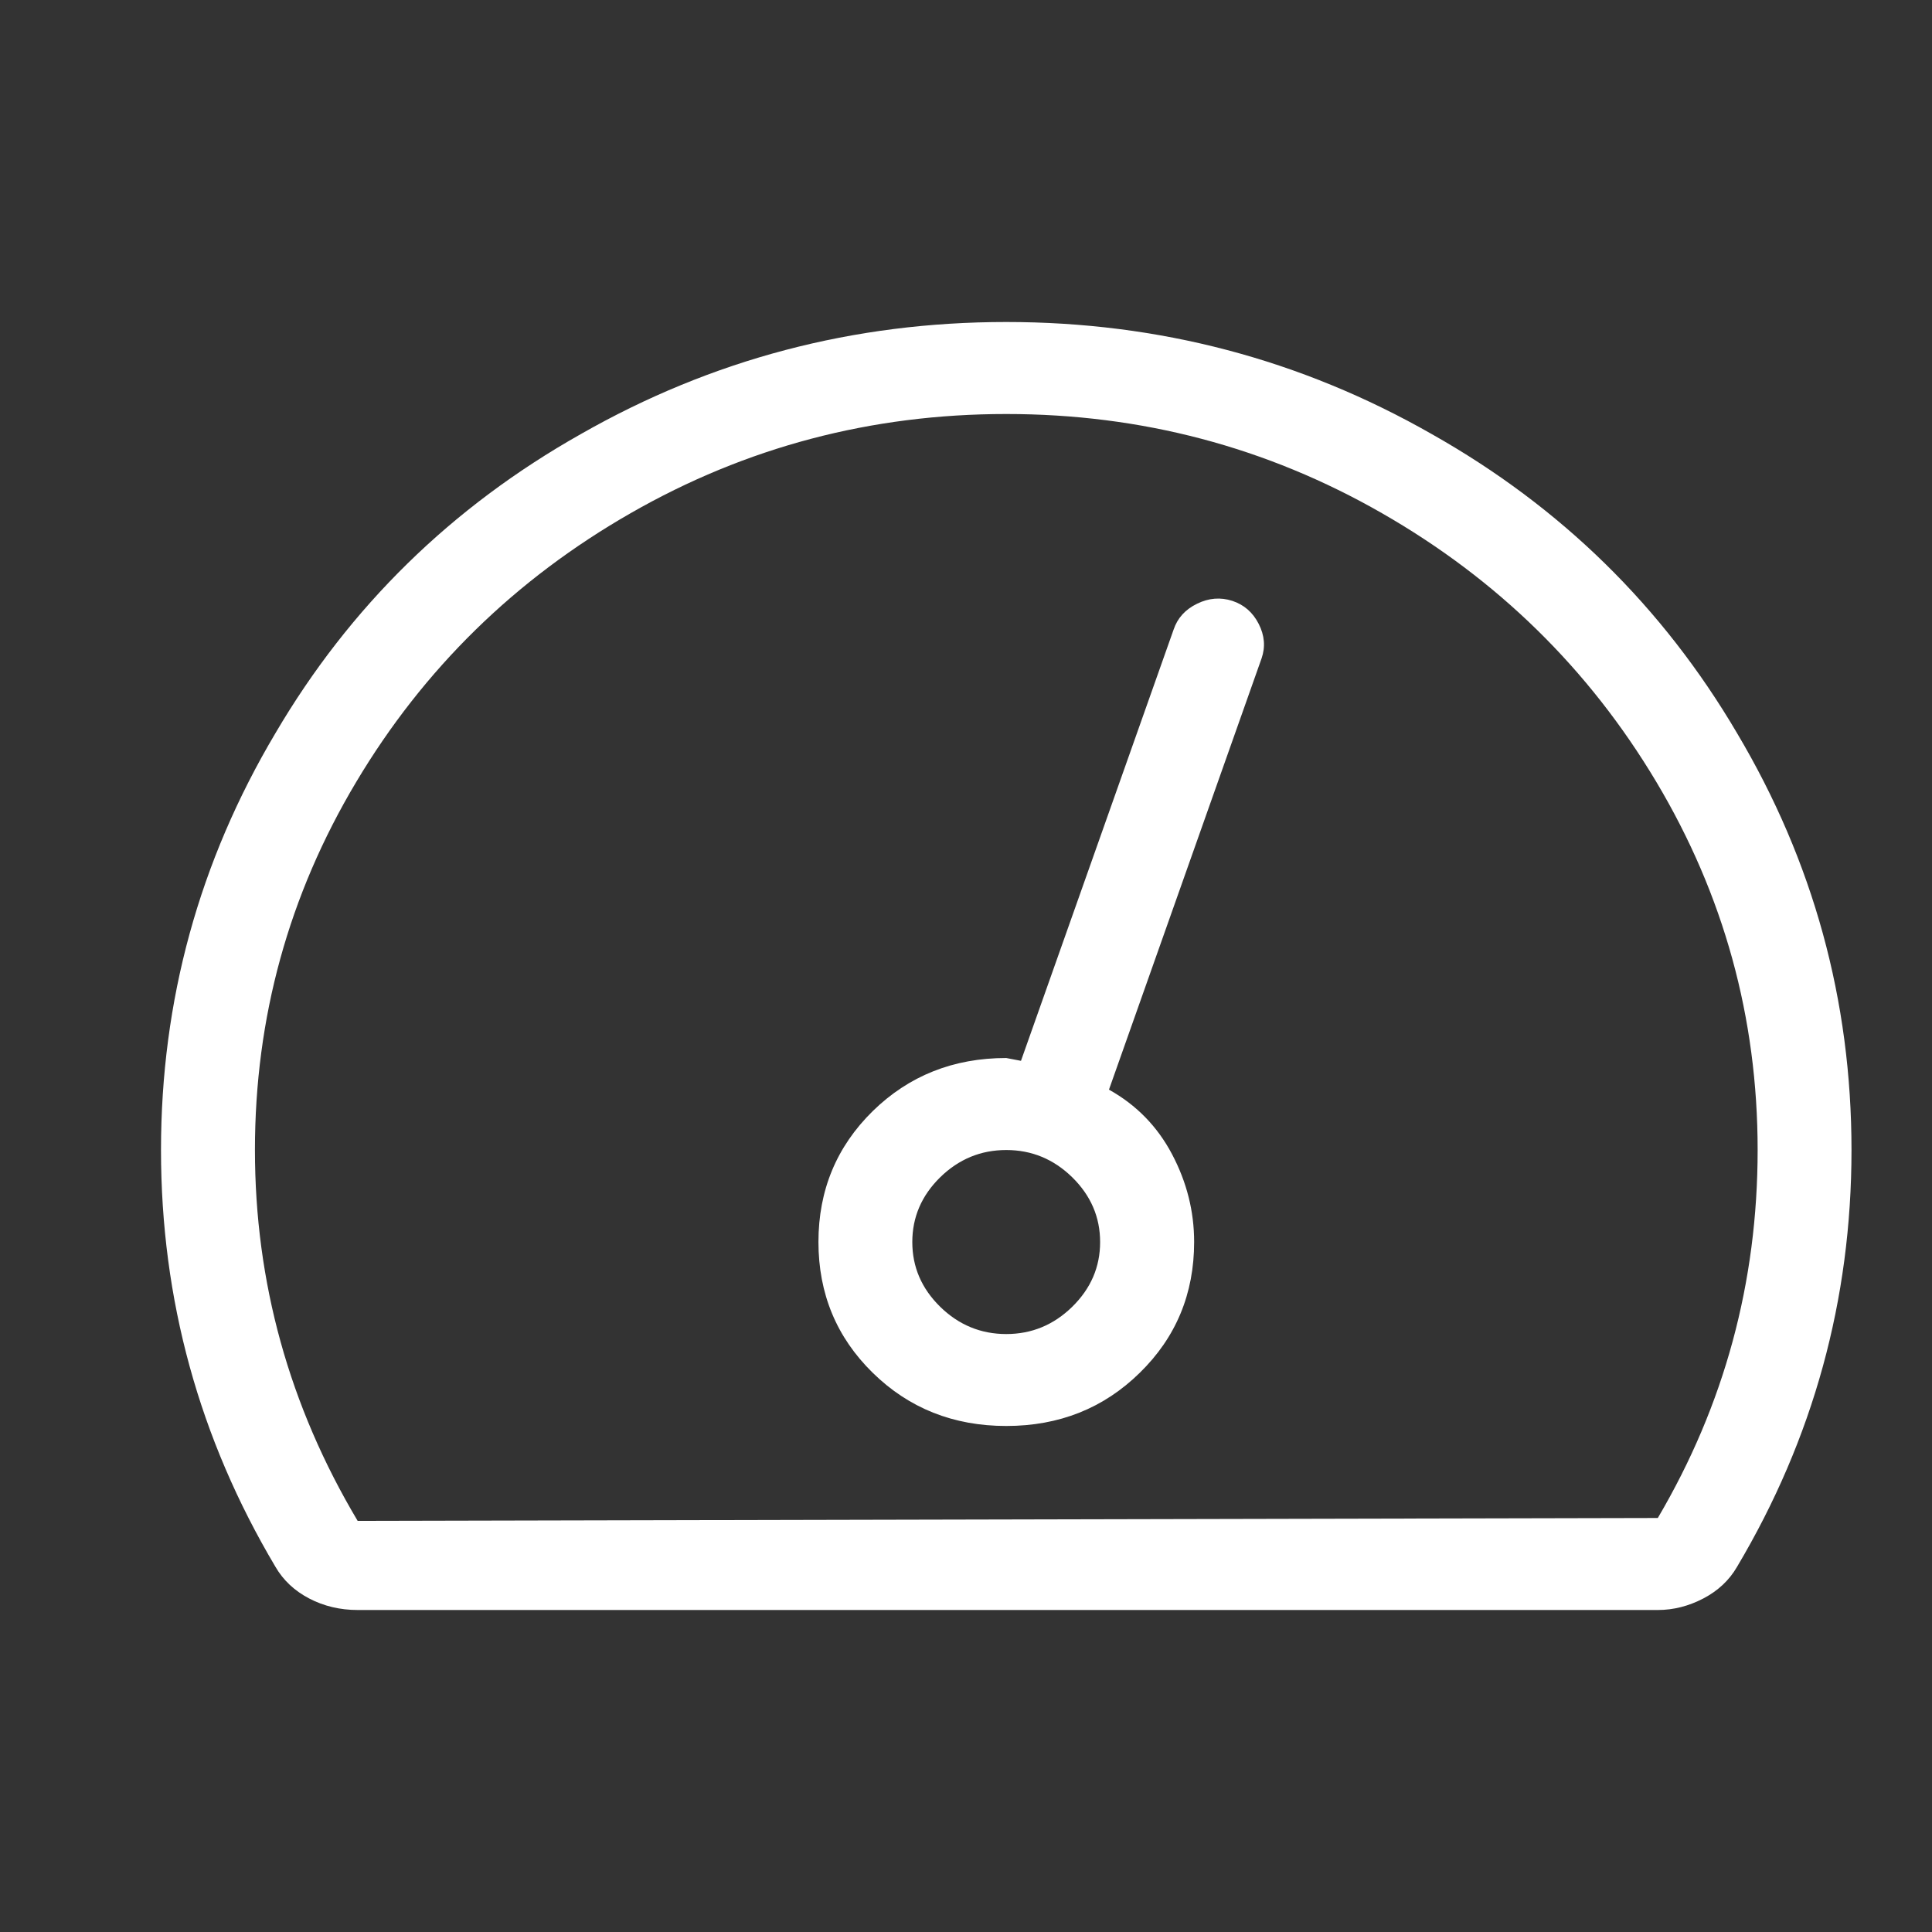 <svg width="24" height="24" viewBox="0 0 24 24" fill="none" xmlns="http://www.w3.org/2000/svg">
<rect x="0" y="0" width="24" height="24" fill="#333333" stroke="none"/>
<g id="Icons/label/label_fill Copy">
<path id="t" fill-rule="evenodd" clip-rule="evenodd" d="M20.594 20C20.788 20 20.977 19.952 21.159 19.857C21.341 19.762 21.481 19.631 21.578 19.464C22.526 17.869 23 16.143 23 14.286C23 12.429 22.526 10.702 21.578 9.107C20.654 7.536 19.391 6.298 17.787 5.393C16.158 4.464 14.396 4 12.5 4C10.604 4 8.842 4.464 7.214 5.393C5.609 6.298 4.345 7.536 3.422 9.107C2.474 10.702 2 12.429 2 14.286C2 16.143 2.474 17.869 3.422 19.464C3.519 19.631 3.659 19.762 3.841 19.857C4.023 19.952 4.224 20 4.443 20H20.594ZM4.443 18.893C3.592 17.464 3.167 15.928 3.167 14.285C3.167 12.643 3.586 11.119 4.425 9.714C5.263 8.309 6.4 7.196 7.834 6.375C9.268 5.553 10.823 5.143 12.5 5.143C14.177 5.143 15.733 5.553 17.167 6.375C18.601 7.196 19.737 8.309 20.576 9.714C21.414 11.119 21.834 12.643 21.834 14.285C21.834 15.928 21.421 17.452 20.594 18.857L4.443 18.893ZM12.5 17.714C13.157 17.714 13.71 17.494 14.159 17.053C14.609 16.613 14.834 16.071 14.834 15.428C14.834 15.047 14.742 14.684 14.56 14.339C14.378 13.994 14.117 13.726 13.776 13.536L15.672 8.178C15.721 8.036 15.709 7.893 15.636 7.75C15.563 7.607 15.454 7.512 15.308 7.464C15.162 7.417 15.016 7.428 14.87 7.5C14.724 7.571 14.627 7.678 14.579 7.821L12.683 13.178L12.5 13.143C11.844 13.143 11.291 13.363 10.841 13.803C10.392 14.244 10.167 14.786 10.167 15.428C10.167 16.071 10.392 16.613 10.841 17.053C11.291 17.494 11.844 17.714 12.5 17.714ZM12.5 16.572C12.184 16.572 11.91 16.459 11.679 16.233C11.448 16.006 11.333 15.739 11.333 15.429C11.333 15.12 11.448 14.852 11.679 14.625C11.91 14.399 12.184 14.286 12.5 14.286C12.816 14.286 13.089 14.399 13.32 14.625C13.551 14.852 13.666 15.12 13.666 15.429C13.666 15.739 13.551 16.006 13.32 16.233C13.089 16.459 12.816 16.572 12.5 16.572Z" fill="white"/>
</g>
</svg>
